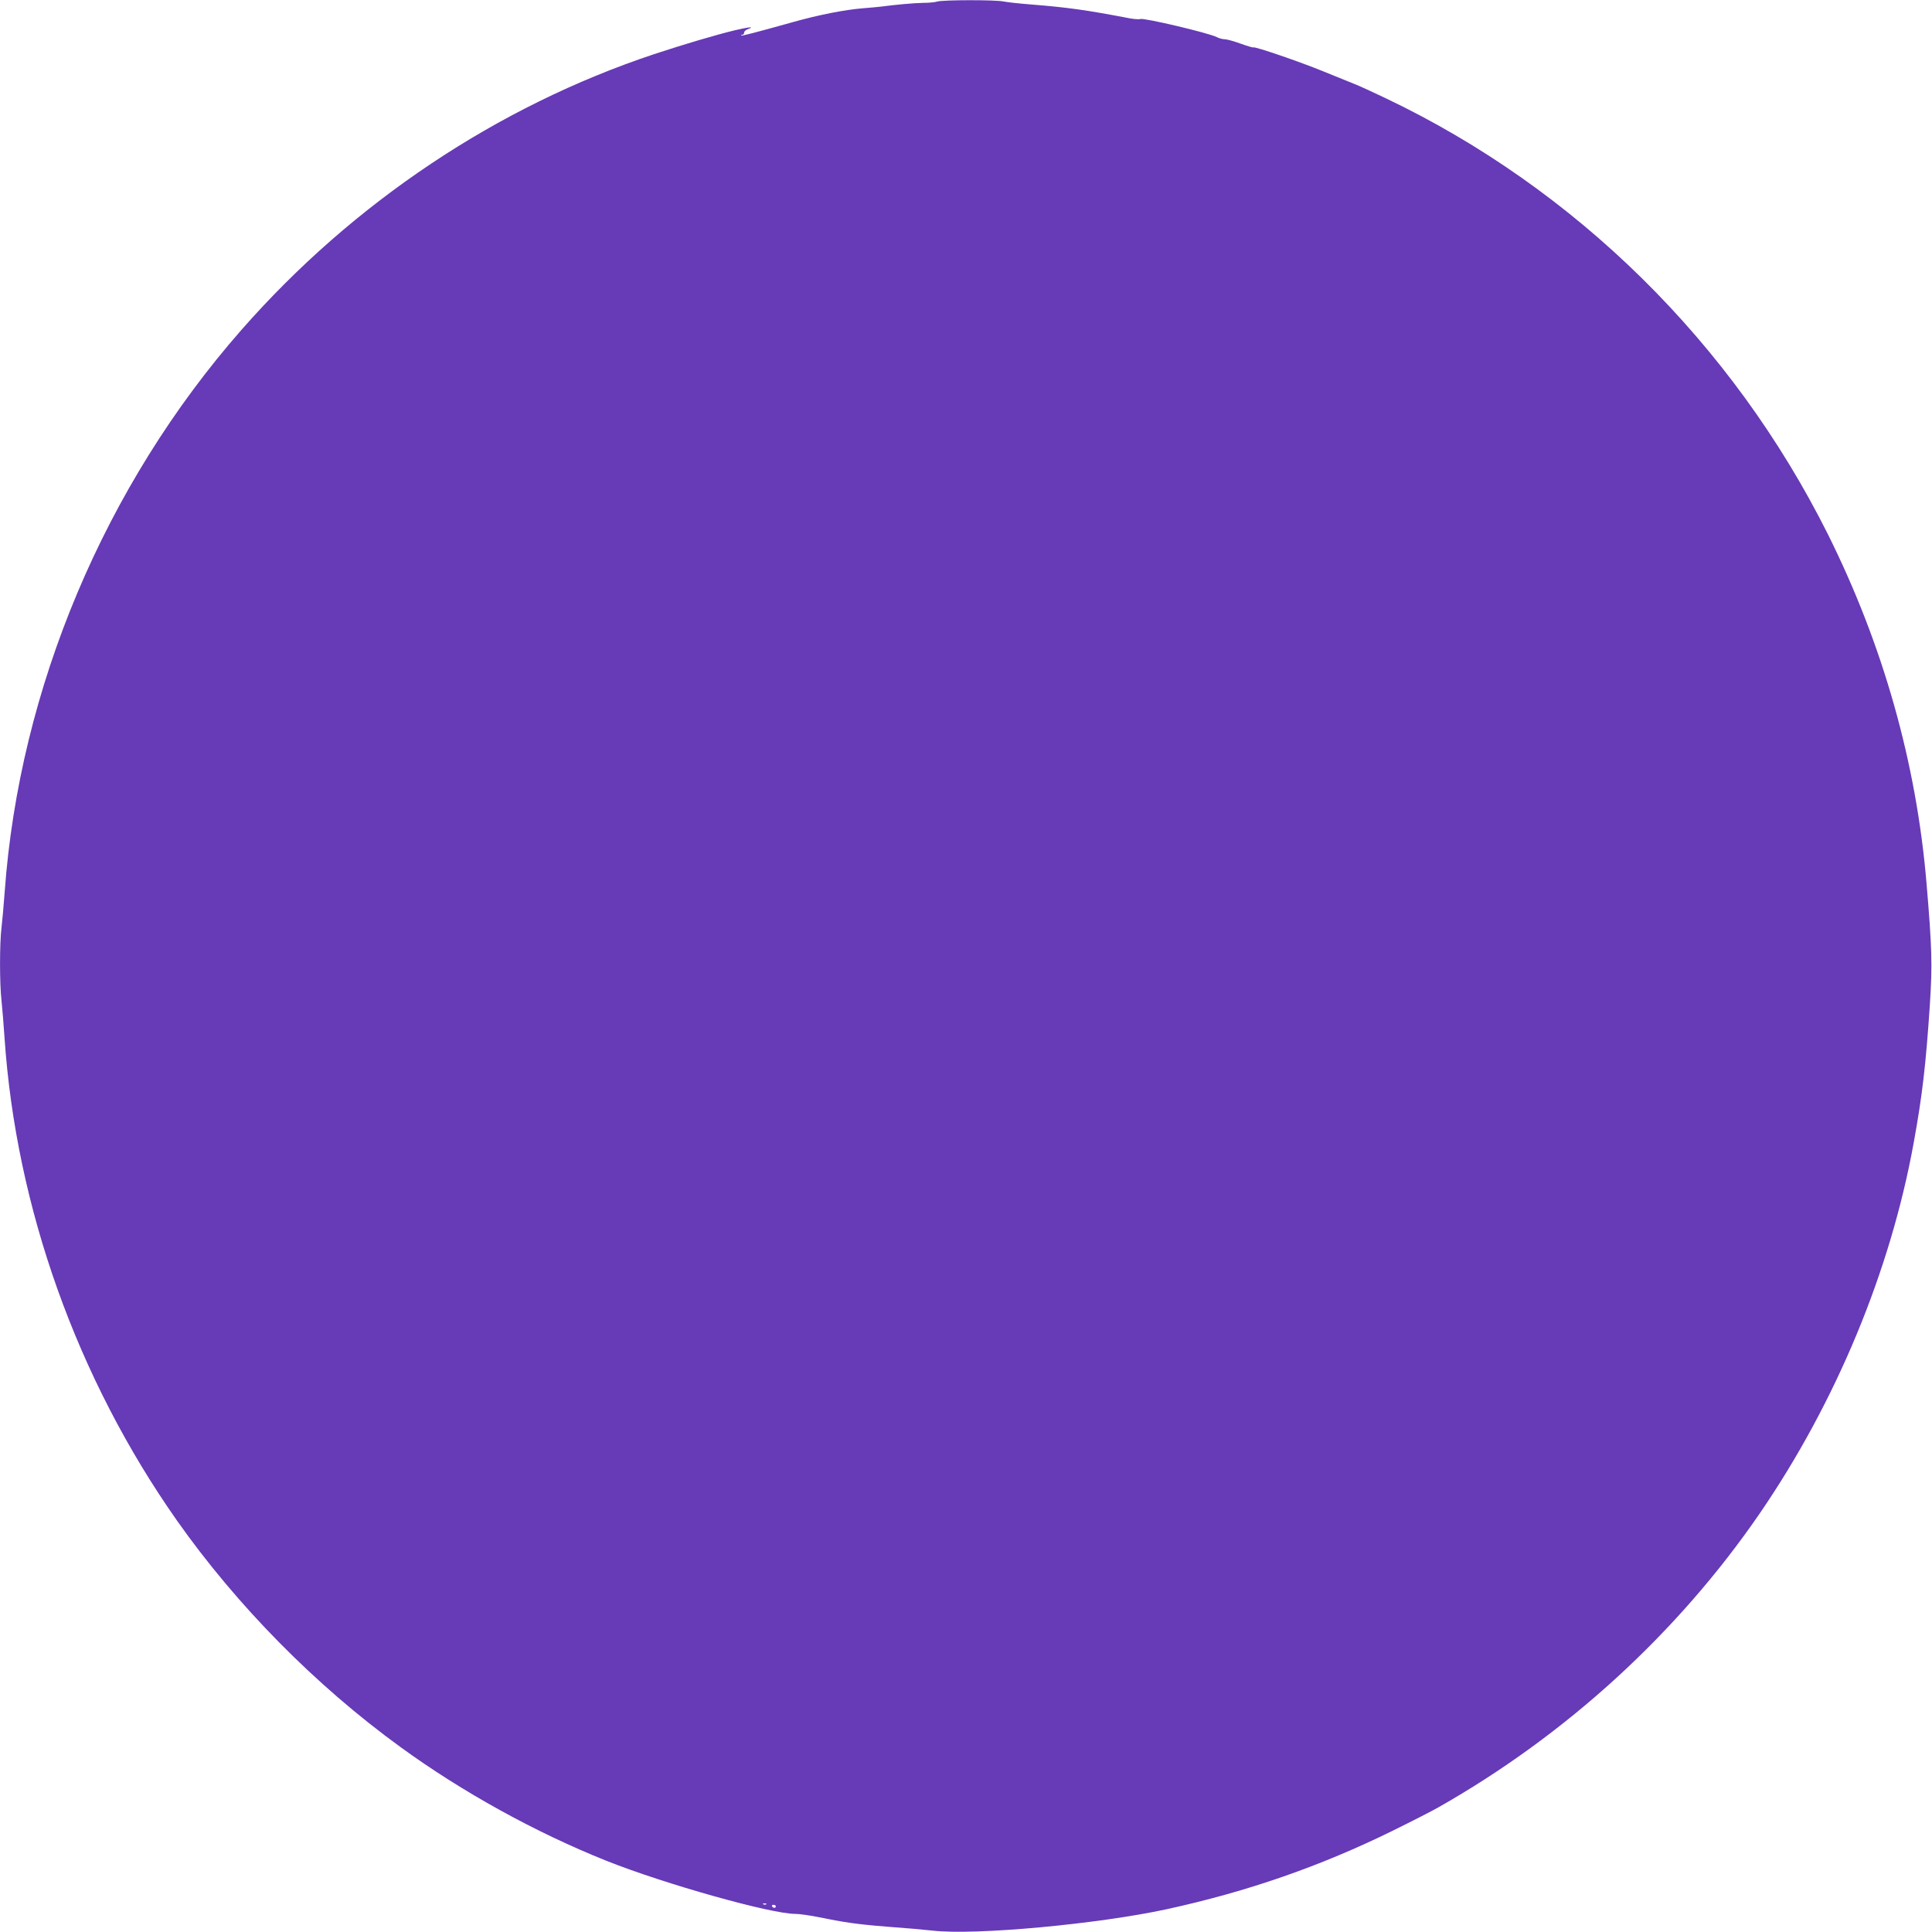 <?xml version="1.0" standalone="no"?>
<!DOCTYPE svg PUBLIC "-//W3C//DTD SVG 20010904//EN"
 "http://www.w3.org/TR/2001/REC-SVG-20010904/DTD/svg10.dtd">
<svg version="1.0" xmlns="http://www.w3.org/2000/svg"
 width="1280pt" height="1280pt" viewBox="0 0 1280 1280"
 preserveAspectRatio="xMidYMid meet">
<g transform="translate(0,1280) scale(0.1,-0.1)"
fill="#673ab7" stroke="none">
<path d="M6210 12790 c-14 -5 -56 -9 -95 -9 -61 -1 -182 -12 -280 -25 -16 -2
-70 -7 -120 -11 -115 -9 -294 -44 -460 -91 -259 -72 -339 -93 -344 -89 -2 3 1
5 7 5 7 0 12 6 12 14 0 8 12 19 28 24 46 17 1 13 -87 -8 -129 -31 -341 -94
-538 -159 -1037 -345 -1993 -983 -2732 -1825 -907 -1033 -1473 -2378 -1570
-3726 -6 -85 -16 -191 -21 -236 -13 -102 -13 -372 0 -483 5 -47 14 -158 20
-246 76 -1124 480 -2257 1143 -3200 397 -563 917 -1091 1482 -1501 408 -297
894 -565 1362 -752 386 -154 1090 -352 1252 -352 25 0 89 -9 141 -19 186 -38
268 -50 470 -66 113 -8 248 -20 300 -26 283 -32 1092 43 1550 142 537 117
1021 286 1495 519 132 65 269 135 305 156 848 481 1586 1156 2130 1949 505
737 865 1605 1019 2455 57 314 80 512 107 915 17 266 14 373 -22 800 -67 801
-289 1584 -654 2316 -632 1264 -1670 2288 -2929 2888 -92 44 -184 86 -206 94
-22 9 -112 45 -200 81 -160 66 -464 170 -472 162 -2 -2 -40 9 -84 25 -44 16
-91 29 -105 29 -14 0 -37 6 -52 14 -55 28 -483 129 -507 120 -7 -3 -38 -1 -67
4 -292 56 -415 73 -653 92 -77 6 -160 15 -185 20 -53 12 -403 11 -440 0z
m-1133 -12606 c-3 -3 -12 -4 -19 -1 -8 3 -5 6 6 6 11 1 17 -2 13 -5z m63 -14
c0 -5 -4 -10 -9 -10 -6 0 -13 5 -16 10 -3 6 1 10 9 10 9 0 16 -4 16 -10z"/>
</g>
</svg>

